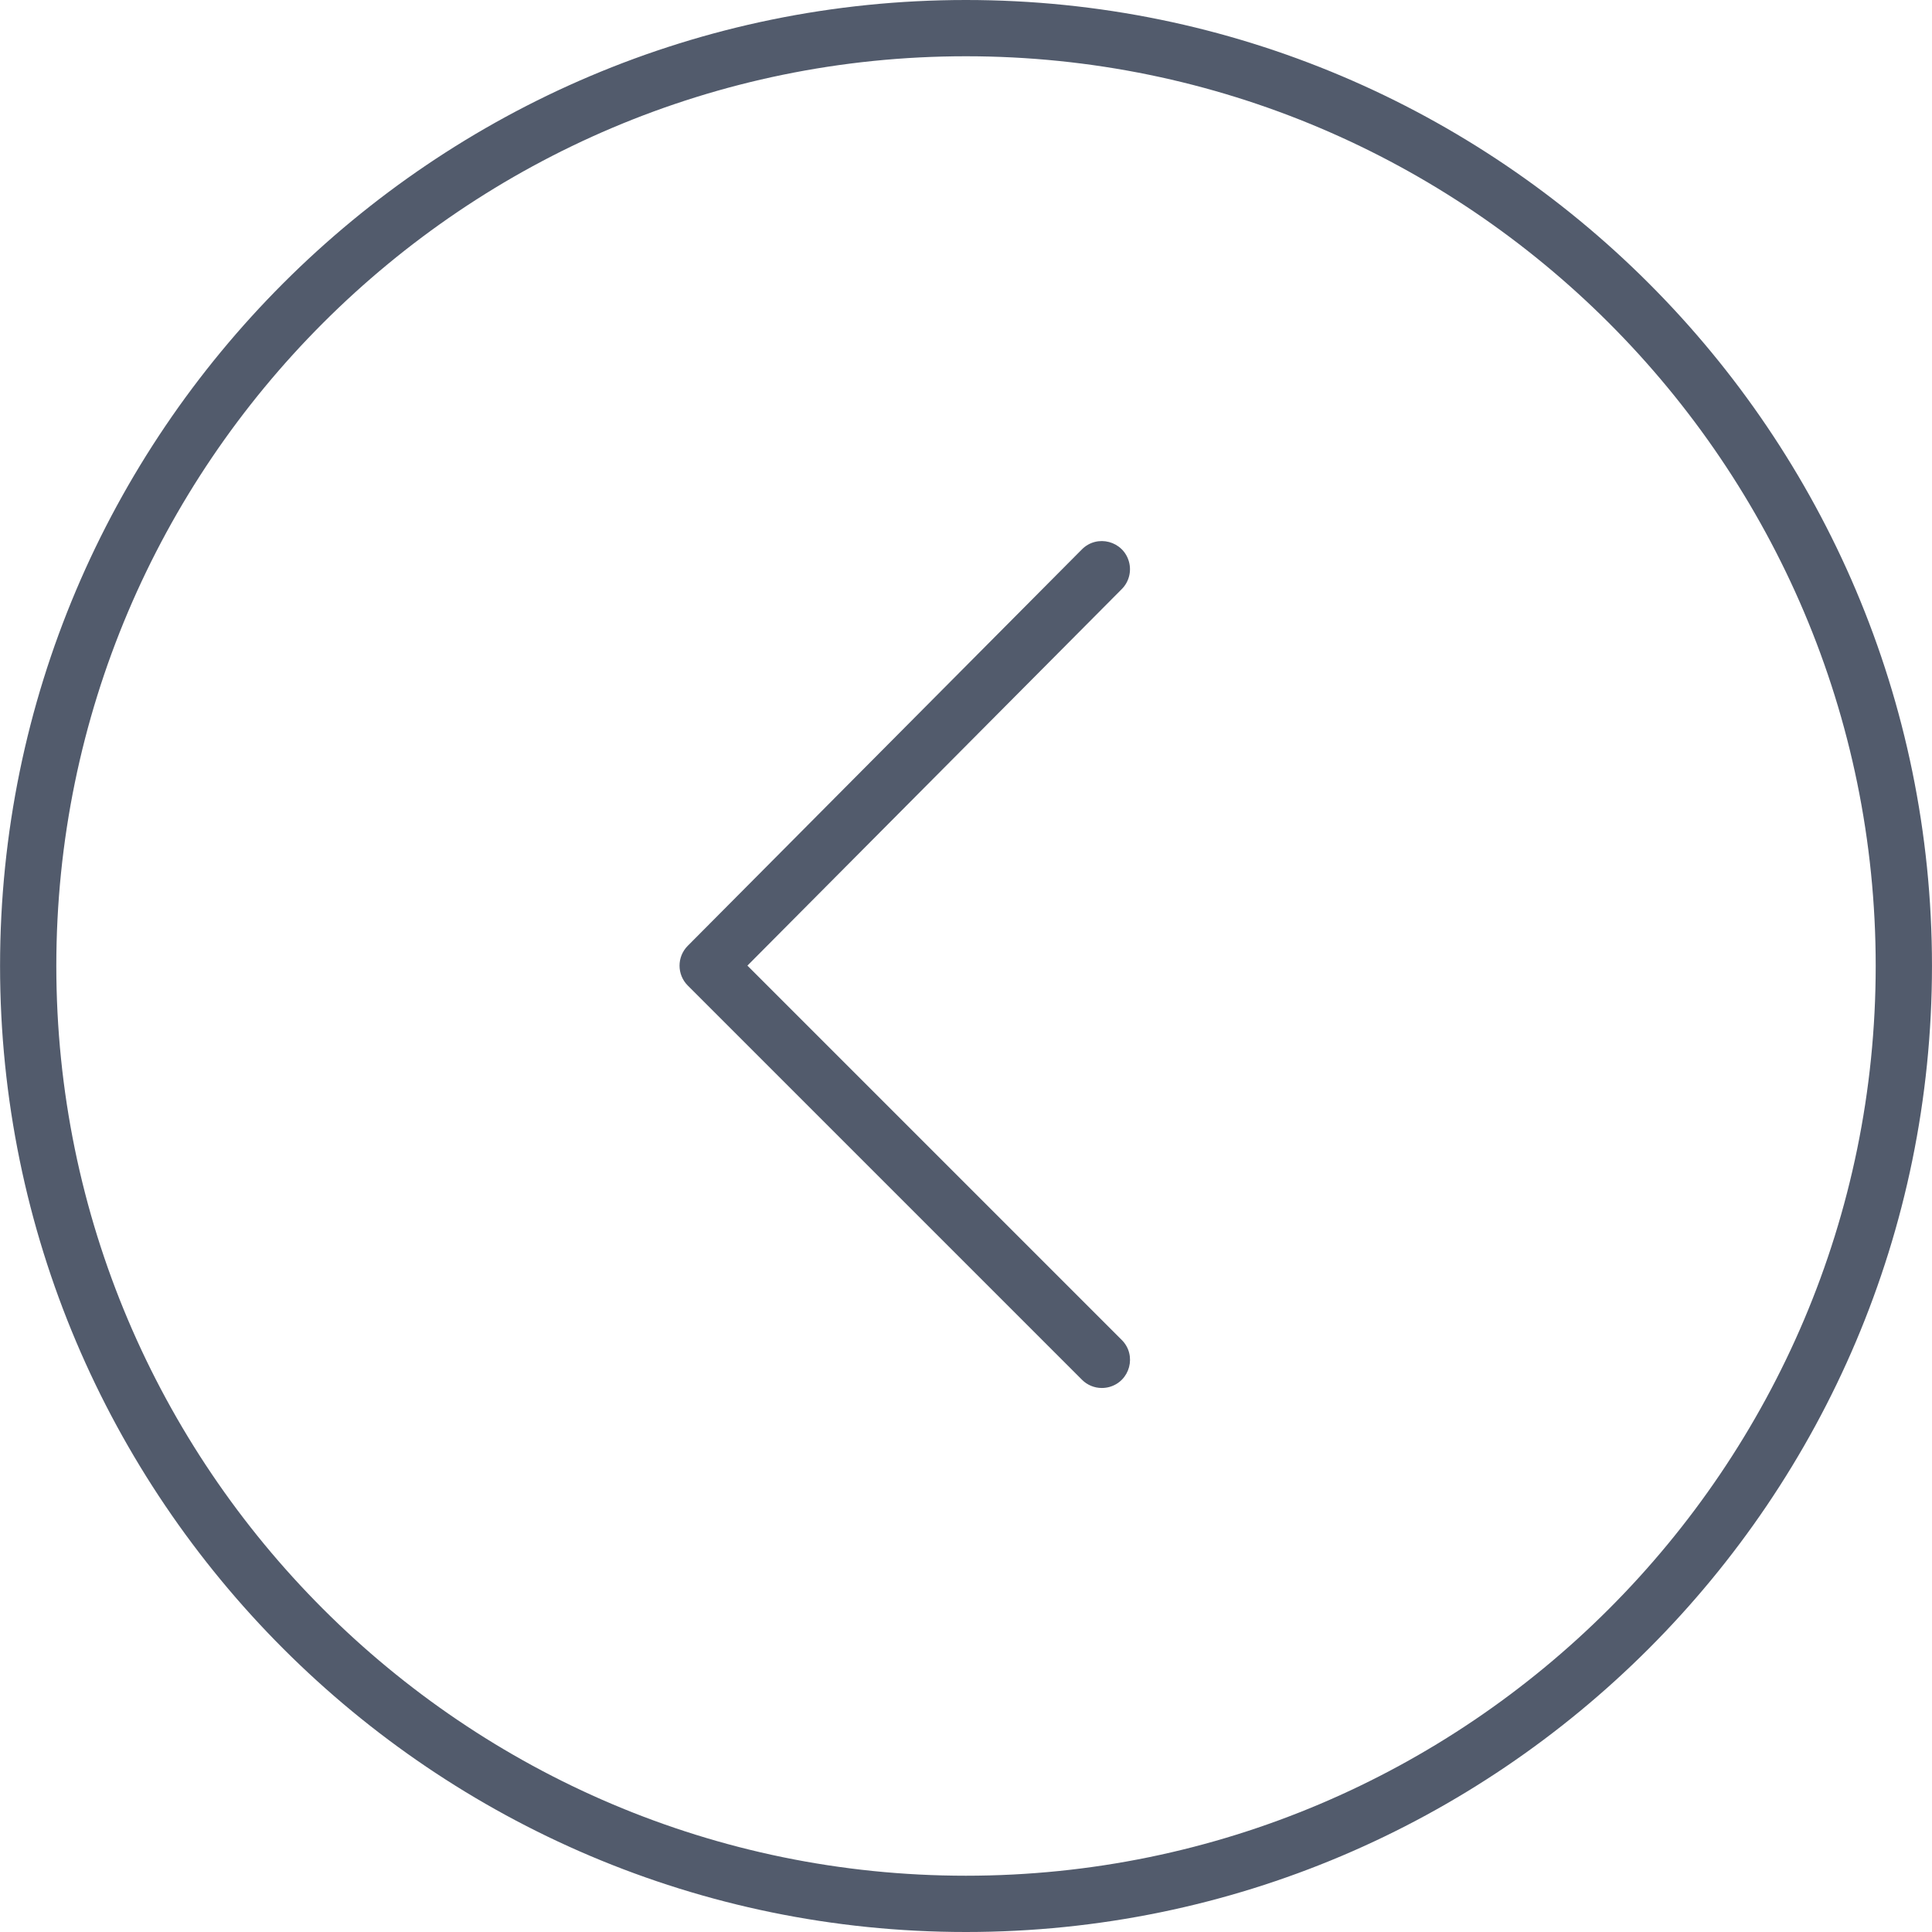 <?xml version="1.0" encoding="UTF-8"?> <svg xmlns="http://www.w3.org/2000/svg" viewBox="1950 2450 100 100" width="100" height="100"><path fill="#525b6c" stroke="none" fill-opacity="1" stroke-width="2" stroke-opacity="1" color="rgb(51, 51, 51)" fill-rule="evenodd" id="tSvg61a771edf0" title="Path 1" d="M 1999.996 2550 C 1972.43 2550 1950.003 2527.567 1950.003 2499.994 C 1950.003 2472.428 1972.43 2450 1999.996 2450 C 2027.567 2450 2049.999 2472.427 2049.999 2499.994C 2049.998 2527.567 2027.567 2550 1999.996 2550Z M 1999.996 2452.912 C 1974.036 2452.912 1952.915 2474.033 1952.915 2499.993 C 1952.915 2525.961 1974.035 2547.087 1999.996 2547.087 C 2025.962 2547.087 2047.086 2525.961 2047.086 2499.993C 2047.086 2474.033 2025.962 2452.912 1999.996 2452.912Z"></path><path fill="#525b6c" stroke="none" fill-opacity="1" stroke-width="2" stroke-opacity="1" color="rgb(51, 51, 51)" fill-rule="evenodd" id="tSvg929ad7c38" title="Path 2" d="M 2007.032 2521.842 C 2006.645 2521.843 2006.275 2521.689 2006.002 2521.415 C 1999.201 2514.614 1992.401 2507.814 1985.6 2501.013 C 1985.032 2500.445 1985.031 2499.525 1985.597 2498.956 C 1992.398 2492.116 1999.198 2485.276 2005.999 2478.436 C 2006.79 2477.641 2008.144 2478 2008.437 2479.082 C 2008.573 2479.585 2008.431 2480.121 2008.064 2480.49 C 2001.605 2486.987 1995.145 2493.483 1988.686 2499.98 C 1995.144 2506.438 2001.603 2512.897 2008.061 2519.355 C 2008.855 2520.146 2008.494 2521.5 2007.412 2521.792C 2007.288 2521.825 2007.16 2521.842 2007.032 2521.842Z"></path><defs> </defs></svg> 